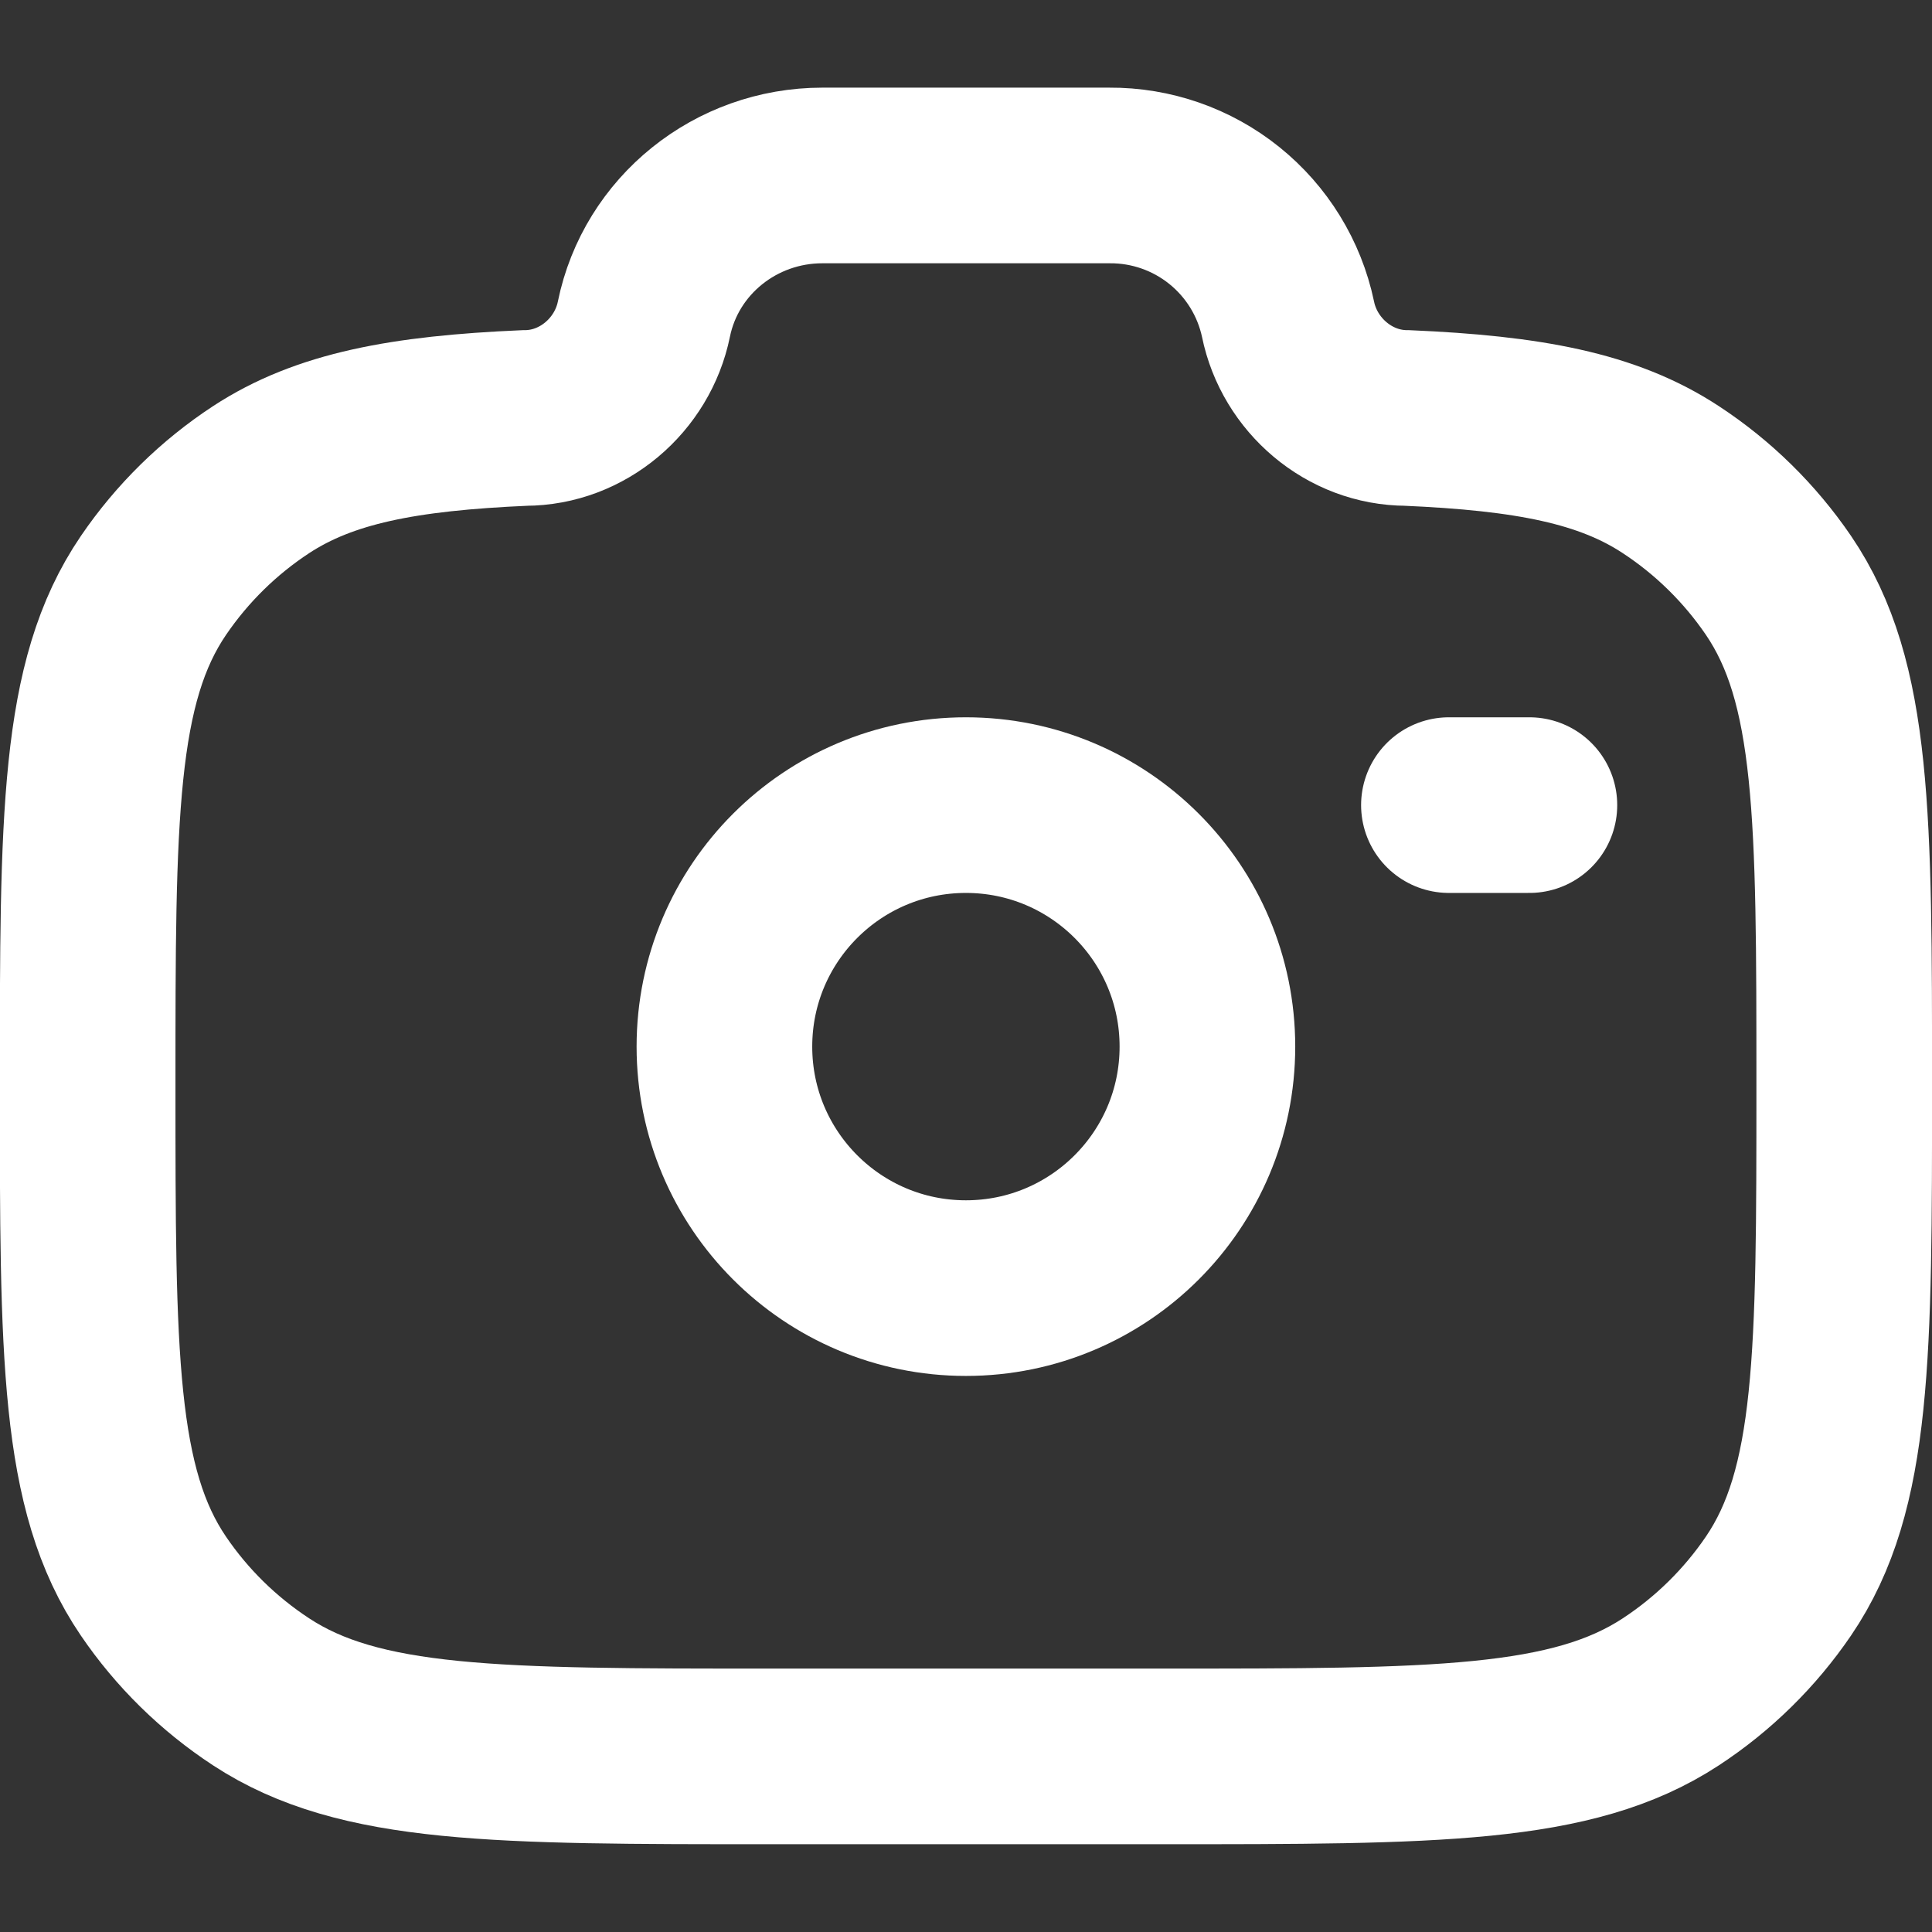 <svg width="44" height="44" viewBox="0 0 44 44" fill="none" xmlns="http://www.w3.org/2000/svg">
<rect x="0" y="0" width="44" height="44" fill="#333333" stroke="none"/>
<g clip-path="url(#clip0_1380_16297)">
<path d="M21.998 29.336C25.036 29.336 27.498 26.873 27.498 23.836C27.498 20.798 25.036 18.336 21.998 18.336C18.96 18.336 16.498 20.798 16.498 23.836C16.498 26.873 18.96 29.336 21.998 29.336Z" stroke="white" stroke-width="4"/>
<path d="M17.554 40.001H26.443C32.686 40.001 35.809 40.001 38.051 38.531C39.018 37.897 39.852 37.078 40.503 36.122C42.001 33.922 42.001 30.856 42.001 24.727C42.001 18.596 42.001 15.532 40.503 13.331C39.852 12.376 39.018 11.557 38.051 10.923C36.611 9.977 34.806 9.639 32.044 9.519C30.726 9.519 29.592 8.539 29.334 7.269C29.137 6.338 28.624 5.504 27.883 4.908C27.142 4.312 26.218 3.99 25.267 3.996H18.73C16.754 3.996 15.052 5.366 14.664 7.269C14.406 8.539 13.272 9.519 11.953 9.519C9.193 9.639 7.389 9.979 5.947 10.923C4.98 11.557 4.147 12.376 3.496 13.331C1.996 15.532 1.996 18.596 1.996 24.727C1.996 30.856 1.996 33.92 3.494 36.122C4.142 37.075 4.974 37.893 5.947 38.531C8.189 40.001 11.311 40.001 17.554 40.001Z" stroke="white" stroke-width="4"/>
<path d="M34.831 18.336H32.998" stroke="white" stroke-width="4" stroke-linecap="round"/>
</g>
<defs>
<clipPath id="clip0_1380_16297">
<rect width="44" height="44" fill="white"/>
</clipPath>
</defs>
</svg>
